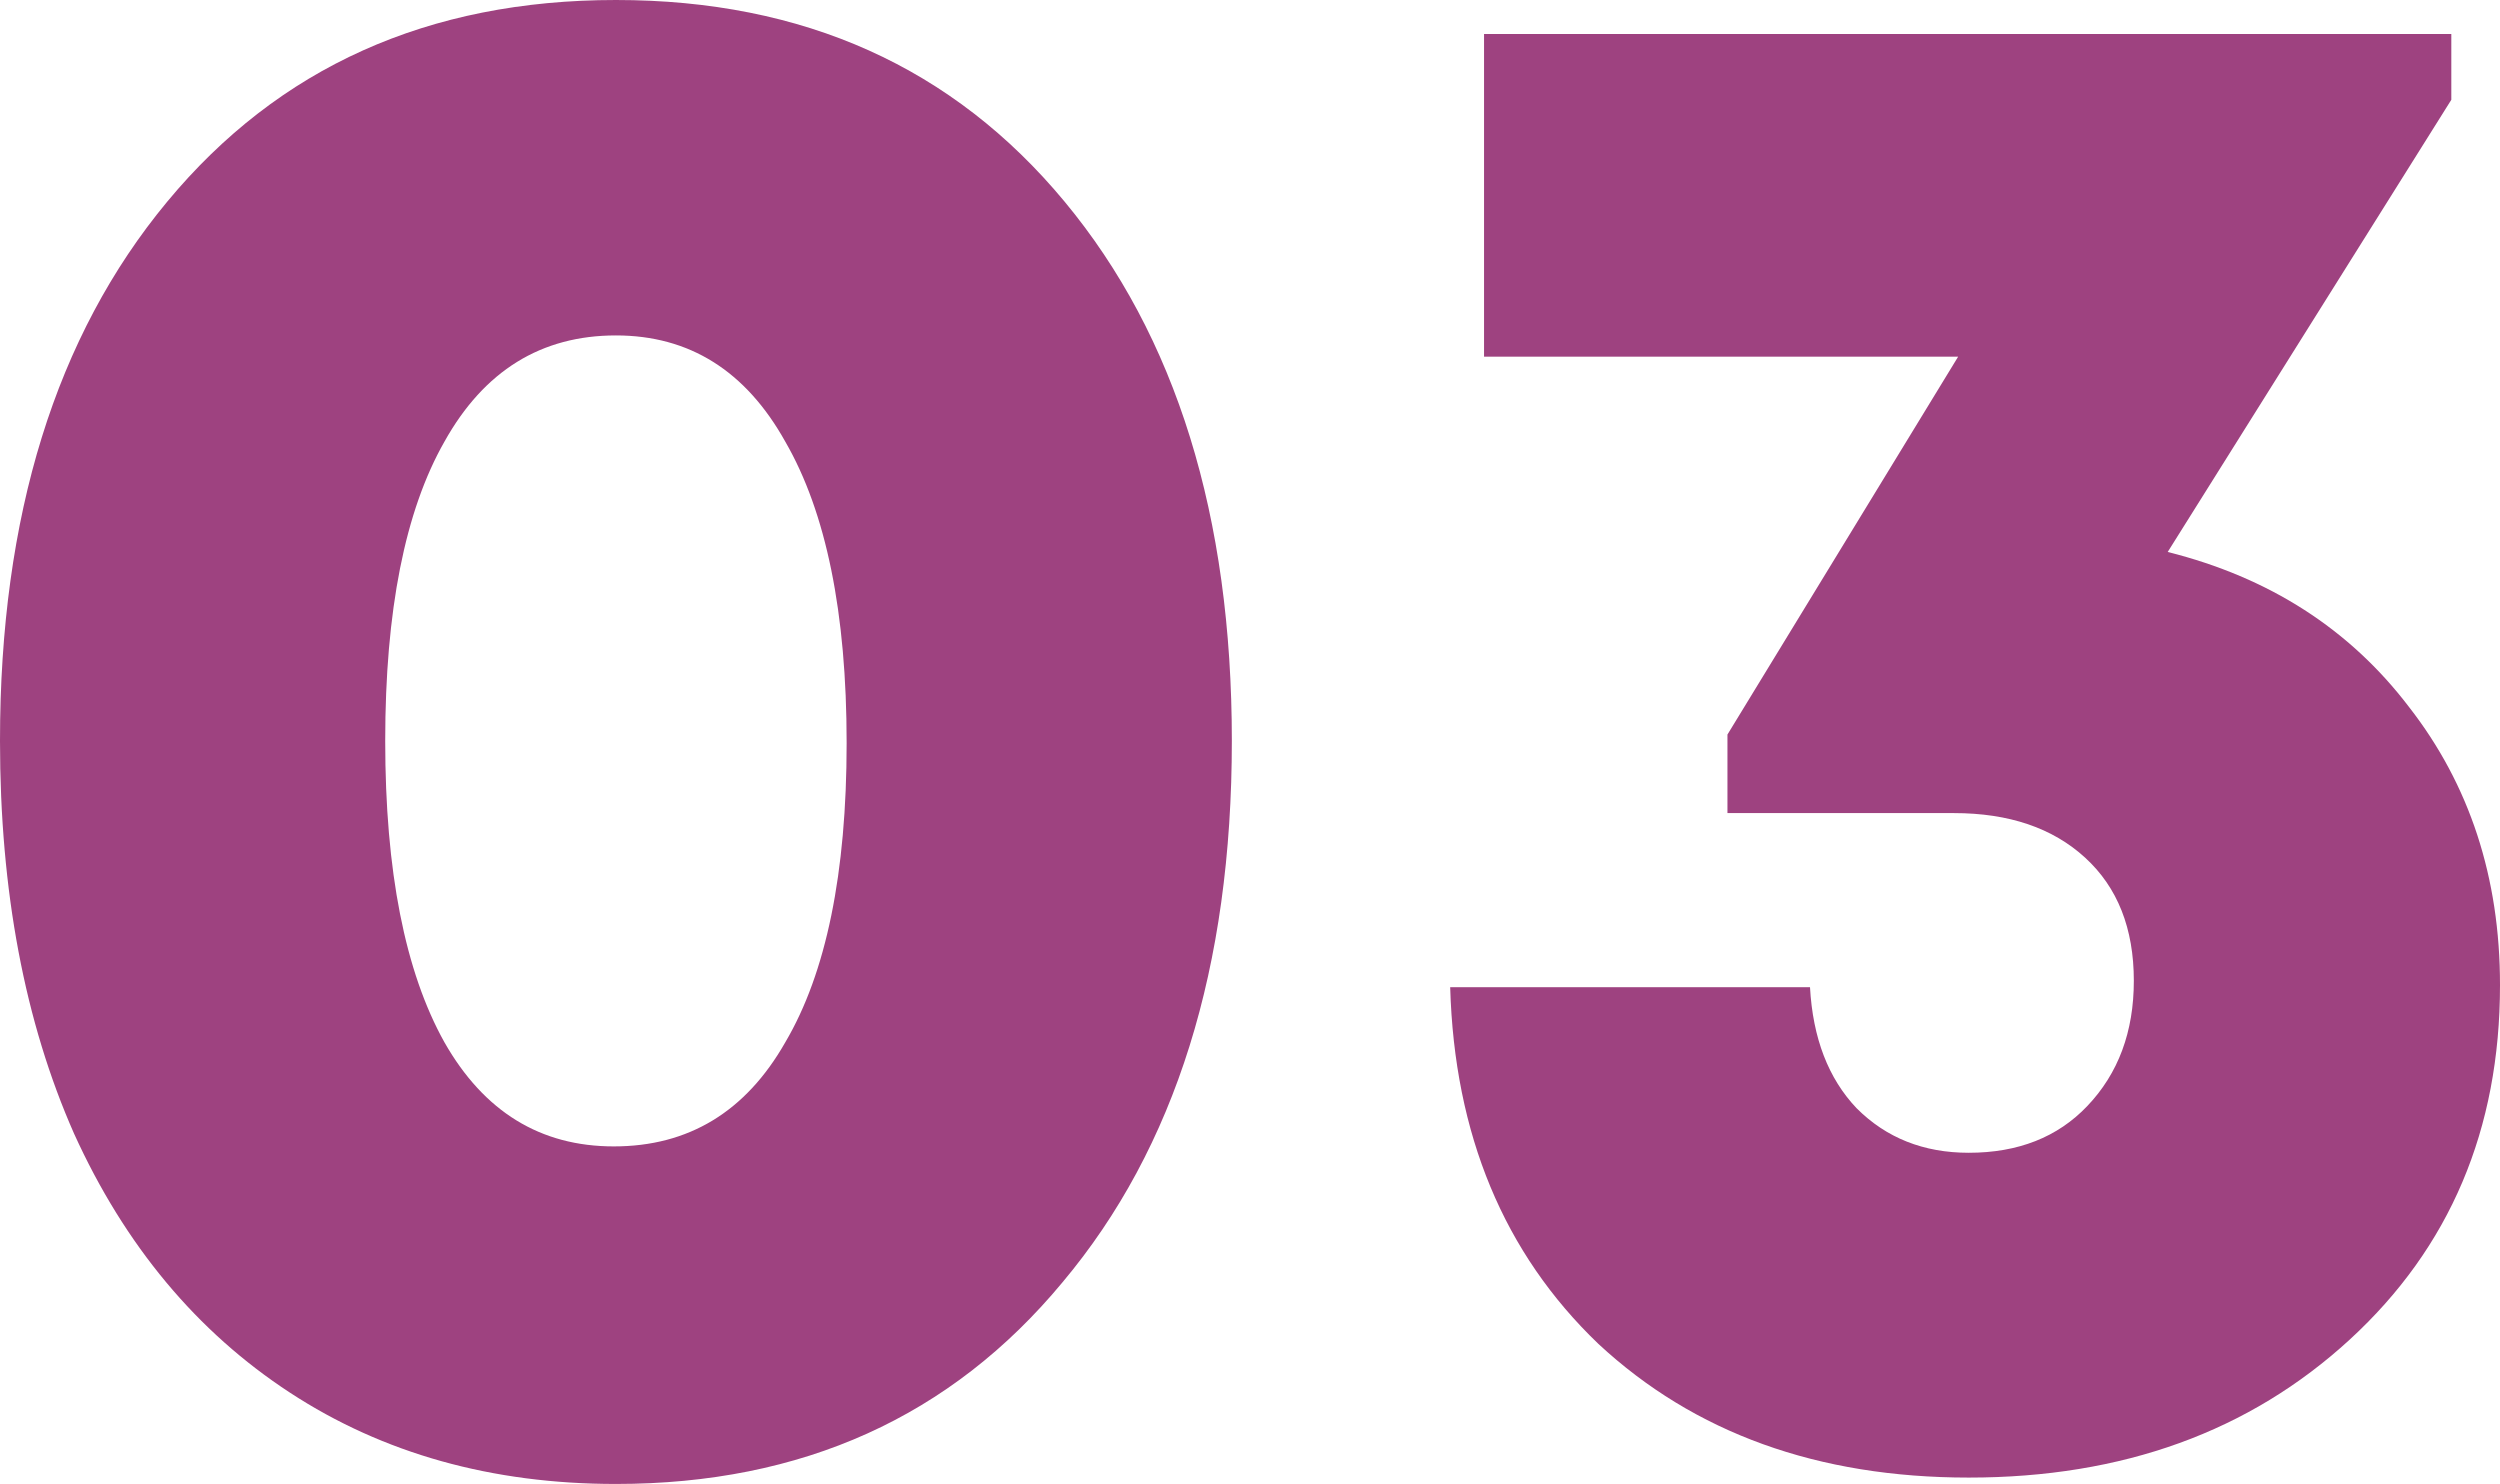 <?xml version="1.0" encoding="UTF-8"?> <svg xmlns="http://www.w3.org/2000/svg" width="374" height="222" viewBox="0 0 374 222" fill="none"> <path d="M92.142 222C73.566 222 57.312 217.448 43.38 208.343C29.447 199.239 18.682 186.323 11.082 169.597C3.694 152.87 0 133.285 0 110.841C0 77.176 8.338 50.286 25.015 30.172C41.691 10.057 64.067 0 92.142 0C120.217 0 142.593 10.057 159.269 30.172C175.946 50.286 184.284 77.176 184.284 110.841C184.284 144.718 175.84 171.714 158.953 191.828C142.276 211.943 120.006 222 92.142 222ZM66.494 155.94C72.405 166.315 80.849 171.502 91.825 171.502C103.013 171.502 111.562 166.315 117.473 155.94C123.595 145.565 126.656 130.638 126.656 111.159C126.656 91.68 123.595 76.647 117.473 66.06C111.562 55.474 103.119 50.18 92.142 50.18C80.954 50.18 72.405 55.474 66.494 66.06C60.584 76.435 57.628 91.362 57.628 110.841C57.628 130.32 60.584 145.353 66.494 155.94Z" fill="#9E4280"></path> <path d="M324.288 82.575C339.486 86.386 351.519 94.114 360.385 105.76C369.462 117.405 374 131.273 374 147.365C374 168.961 366.506 186.641 351.519 200.403C336.531 214.166 317.533 221.047 294.524 221.047C271.937 221.047 253.466 214.378 239.112 201.039C224.969 187.488 217.58 169.702 216.947 147.682H270.776C271.198 155.305 273.52 161.339 277.742 165.785C282.175 170.232 287.769 172.455 294.524 172.455C301.912 172.455 307.822 170.126 312.255 165.468C316.899 160.598 319.221 154.352 319.221 146.73C319.221 138.896 316.794 132.755 311.939 128.309C307.084 123.863 300.54 121.639 292.307 121.639H258.427V109.888L292.94 53.356H222.013V5.082H366.717V14.927L324.288 82.575Z" fill="#9E4280"></path> </svg> 